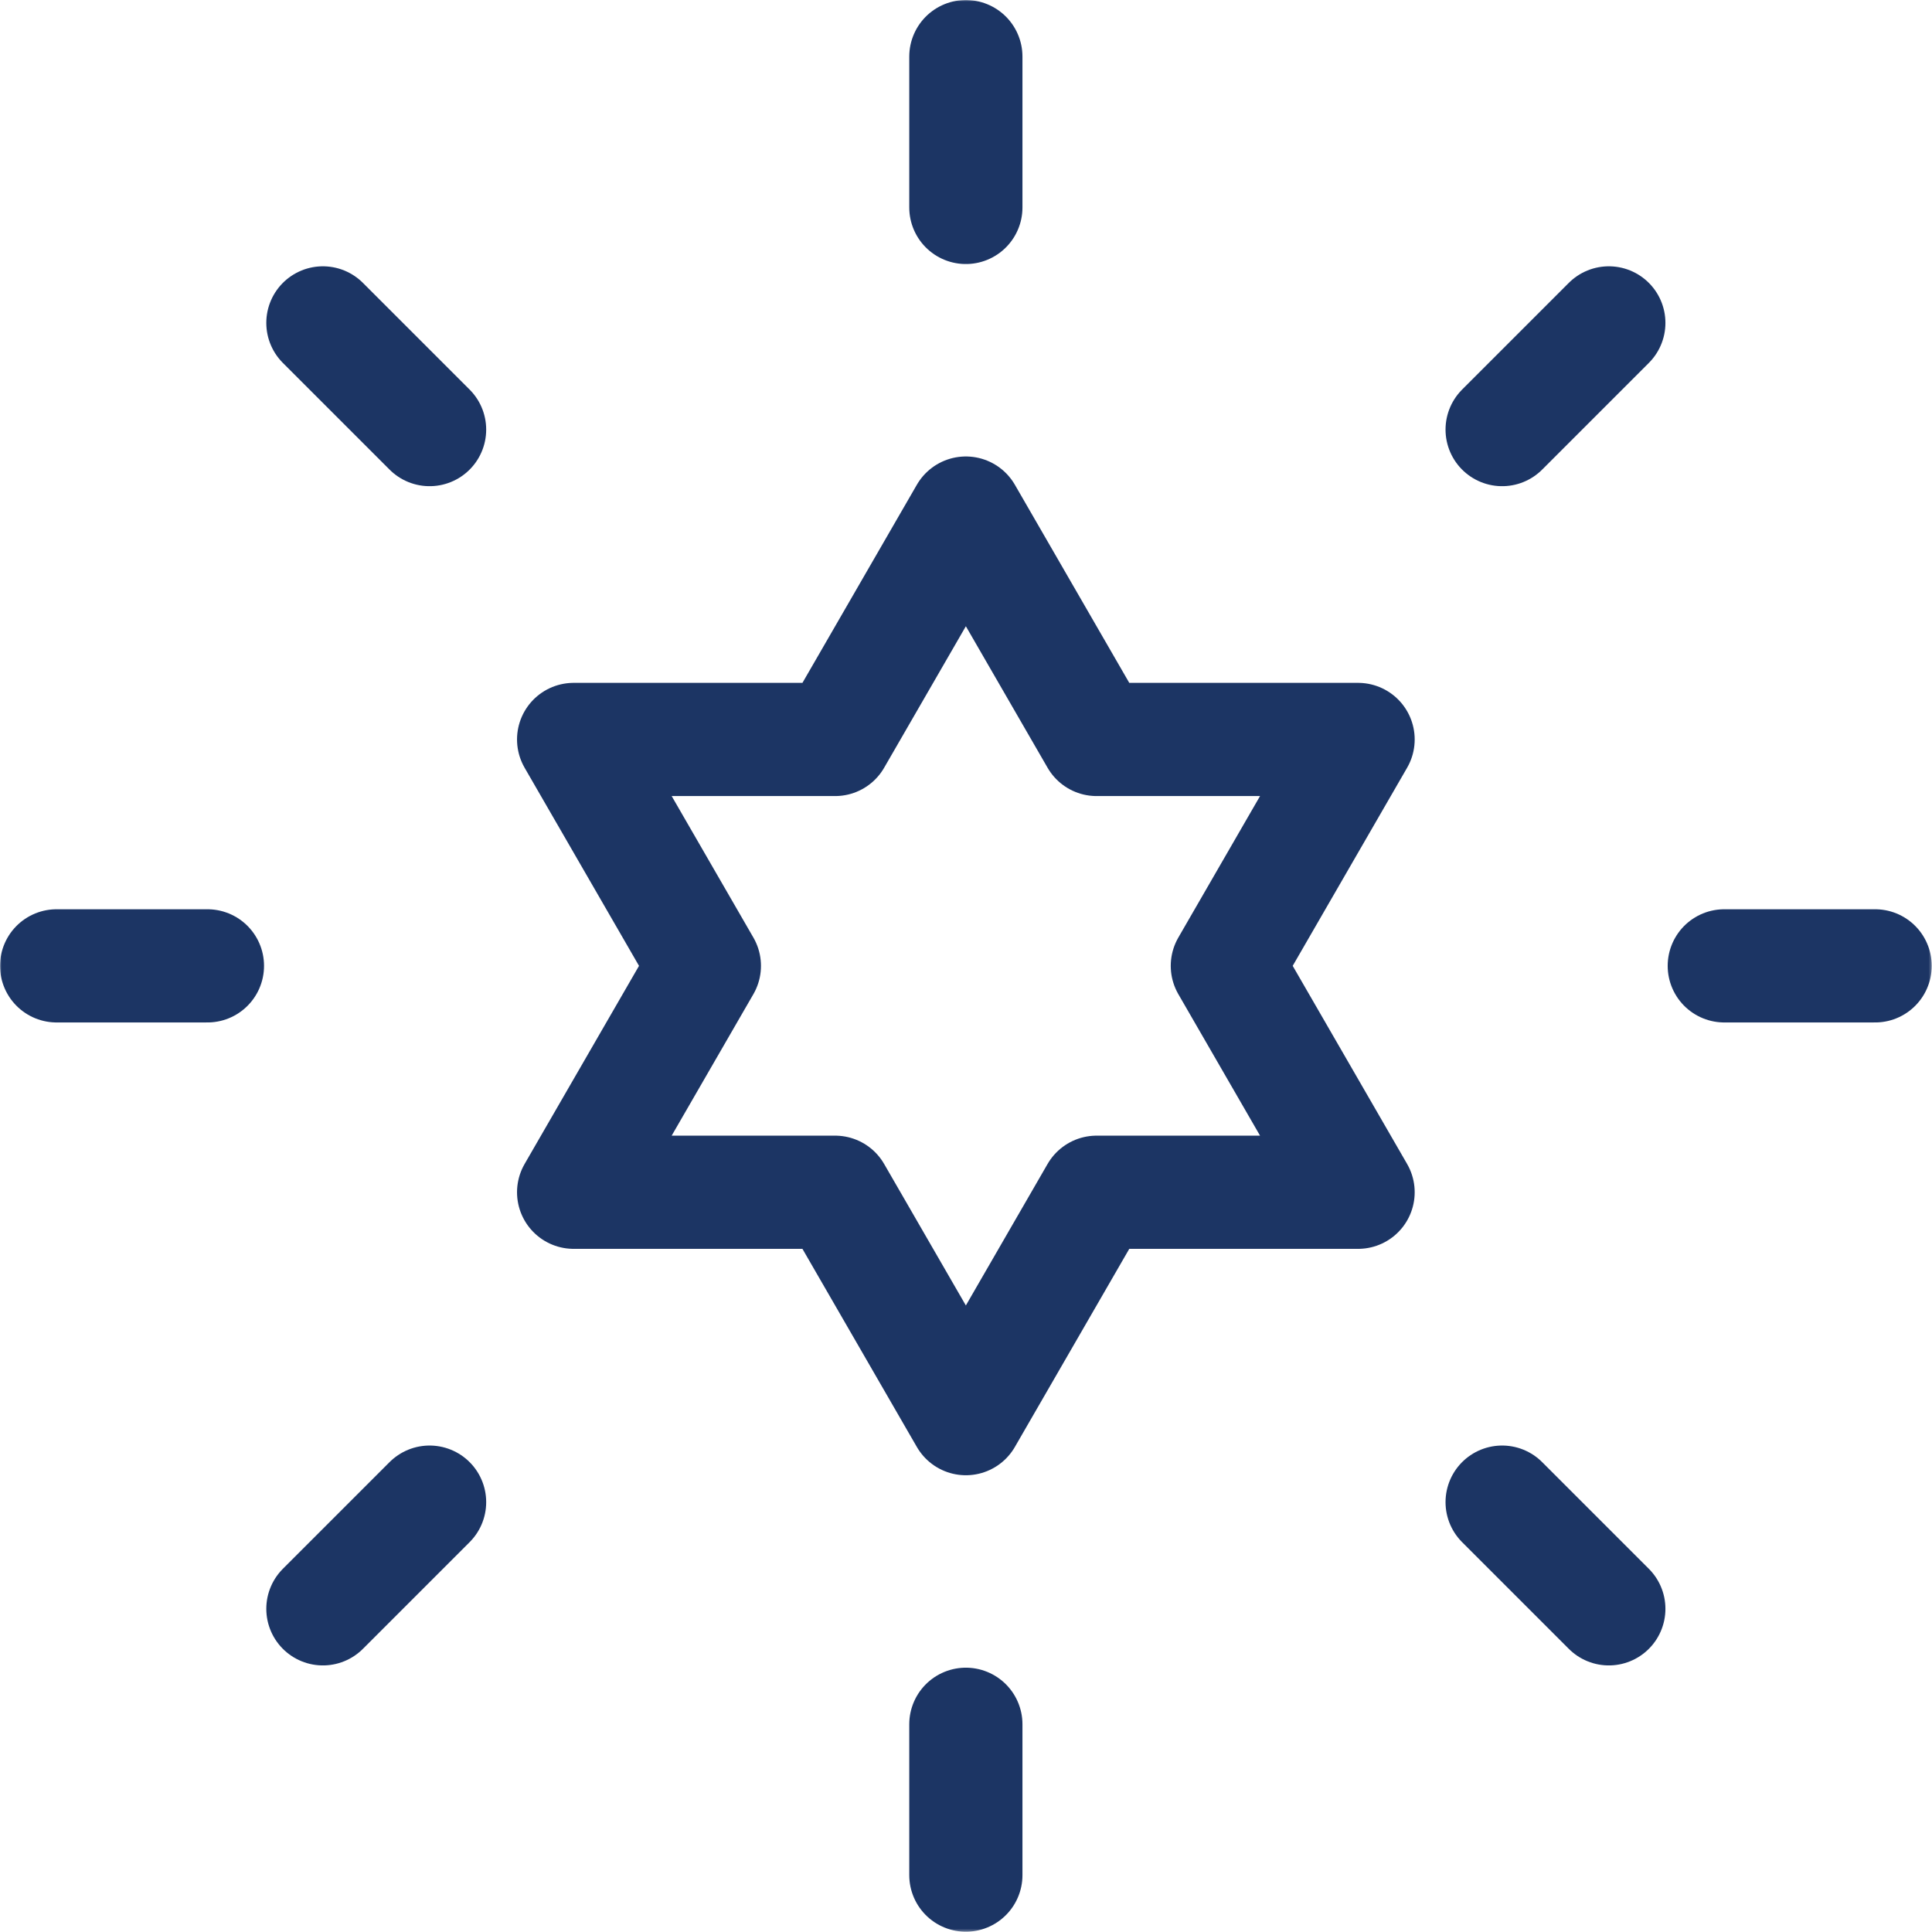 <svg xmlns="http://www.w3.org/2000/svg" id="svg3021" version="1.1" viewBox="0 0 682.7 682.7"><defs><clipPath id="clippath"><path d="M0 0h682.7v682.7H0z" style="fill:none"/></clipPath><style>.st1{fill:none;stroke:#1c3564;stroke-linecap:round;stroke-linejoin:round;stroke-width:40px}</style><mask id="mask" width="682.7" height="682.7" x="0" y="0" maskUnits="userSpaceOnUse"><g id="custom"><path id="bg" d="M0 0h682.7v682.7H0z" style="fill:#fff"/></g></mask></defs><g style="mask:url(#mask)"><g id="g3027"><g id="g3029" style="clip-path:url(#clippath)"><g id="g3031"><g id="g3037"><path id="path3039" d="M609.3 341.3h53.3" class="st1"/></g><g id="g3041"><path id="path3043" d="M73.3 341.3H20" class="st1"/></g><g id="g3045"><path id="path3047" d="M341.3 73.3V20" class="st1"/></g><g id="g3049"><path id="path3051" d="M341.3 609.3v53.3" class="st1"/></g></g></g><g id="g3053"><path id="path3055" d="m530.8 151.8 37.7-37.7" class="st1"/></g><g id="g3057"><path id="path3059" d="m151.8 530.8-37.7 37.7" class="st1"/></g><g id="g3061"><path id="path3063" d="m151.8 151.8-37.7-37.7" class="st1"/></g><g id="g3065"><path id="path3067" d="m530.8 530.8 37.7 37.7" class="st1"/></g><g id="g3069"><path id="path3071" d="m341.3 181.3 46.2 80h92.4l-46.2 80 46.2 80h-92.4l-46.2 80-46.2-80h-92.4l46.2-80-46.2-80h92.4l46.2-80Z" class="st1"/></g></g></g></svg>